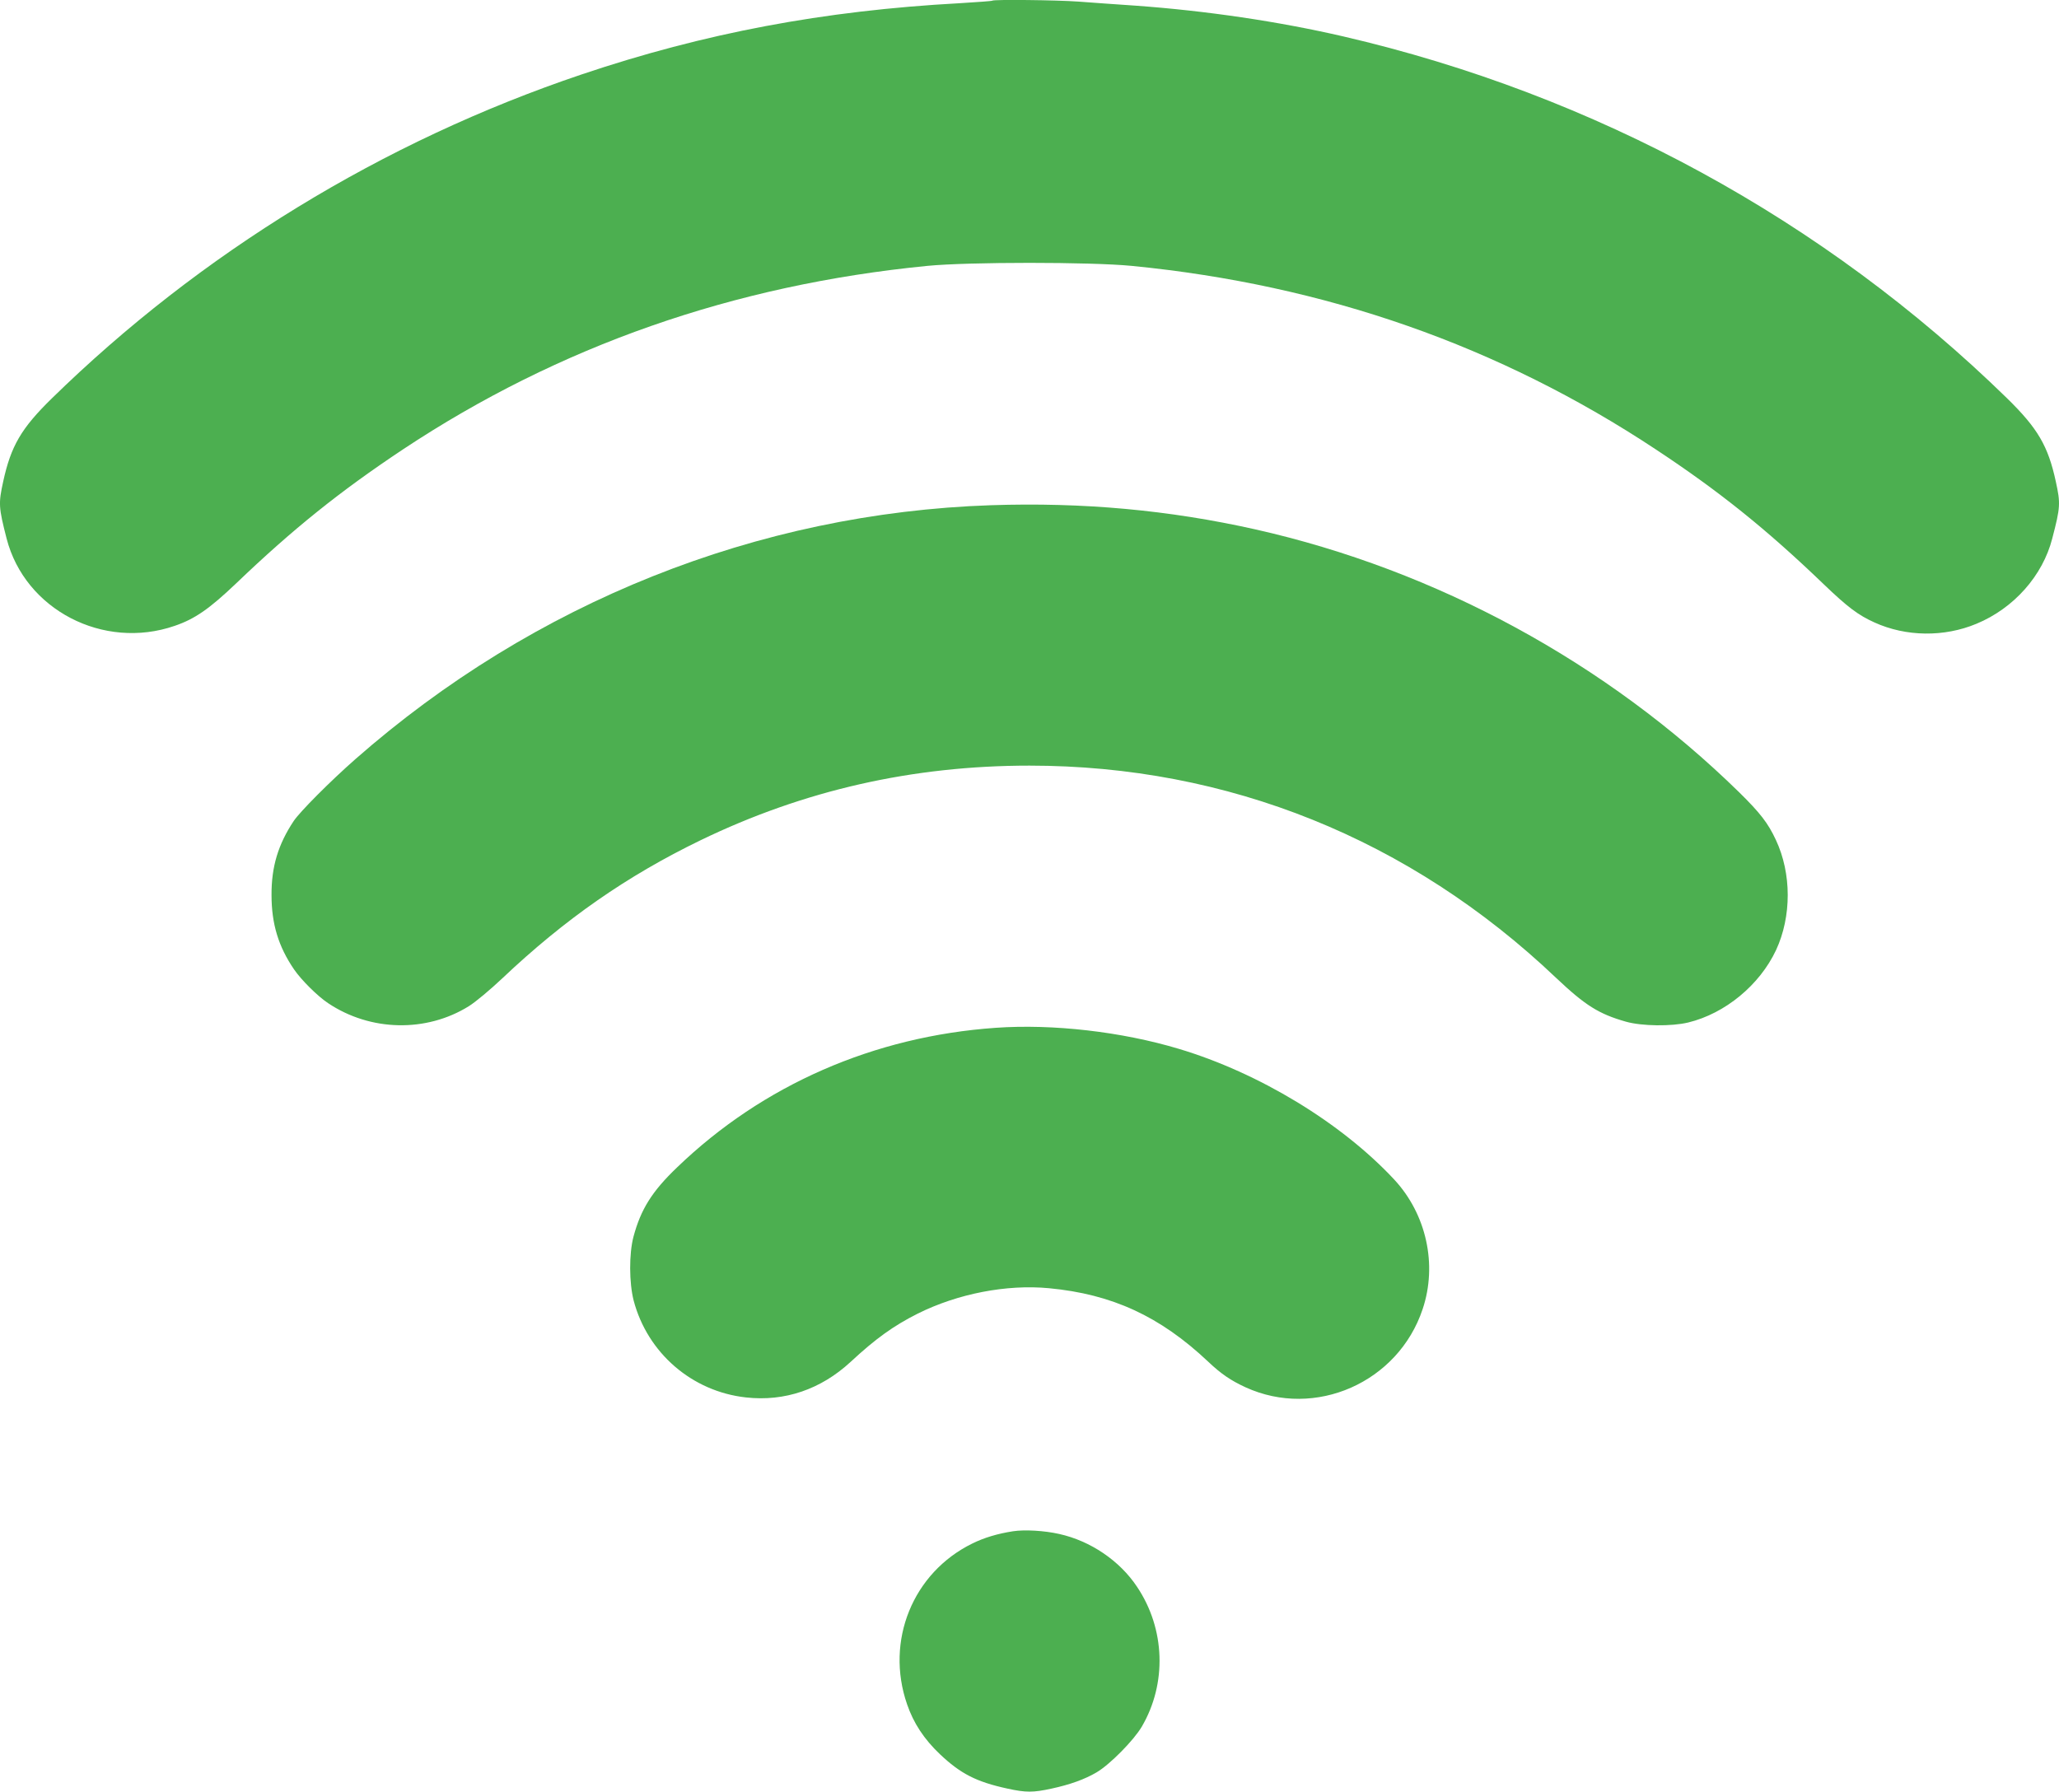 <?xml version="1.0" standalone="no"?>
<!DOCTYPE svg PUBLIC "-//W3C//DTD SVG 20010904//EN"
 "http://www.w3.org/TR/2001/REC-SVG-20010904/DTD/svg10.dtd">
<svg version="1.0" xmlns="http://www.w3.org/2000/svg"
 width="1280pt" height="1114pt" viewBox="0 0 1280 1114"
 preserveAspectRatio="xMidYMid meet">
<g transform="translate(0,1114) scale(0.1,-0.1)"
fill="#4caf50" stroke="none">
<path d="M6169 11136 c-2 -3 -94 -9 -204 -16 -845 -46 -1587 -186 -2350 -443
-1236 -417 -2370 -1111 -3294 -2015 -189 -185 -253 -295 -301 -515 -30 -137
-29 -160 21 -355 114 -443 602 -696 1045 -543 126 43 216 106 382 264 352 337
643 571 1037 833 970 643 2057 1023 3260 1141 258 25 1012 25 1270 0 1204
-118 2286 -497 3260 -1142 392 -259 685 -494 1041 -836 149 -143 215 -193 317
-239 196 -89 433 -92 634 -8 232 96 412 299 471 530 51 195 52 218 22 355 -48
221 -112 330 -303 517 -1138 1111 -2562 1887 -4128 2250 -403 93 -849 159
-1292 191 -117 8 -275 19 -352 25 -137 10 -527 14 -536 6z"/>
<path d="M6160 7999 c-1451 -49 -2841 -604 -3950 -1578 -158 -139 -344 -326
-384 -385 -97 -146 -139 -285 -138 -461 0 -179 43 -320 140 -462 46 -67 147
-167 212 -210 263 -176 610 -183 874 -19 42 26 135 104 208 173 390 369 775
637 1233 859 643 311 1318 464 2045 464 1233 0 2365 -456 3273 -1319 182 -172
266 -225 435 -273 99 -28 283 -30 387 -5 230 56 444 233 546 450 97 209 97
476 -1 685 -49 105 -97 167 -228 296 -823 806 -1883 1382 -3009 1635 -536 120
-1070 169 -1643 150z"/>
<path d="M6190 4750 c-757 -53 -1448 -355 -1980 -867 -157 -150 -226 -261
-272 -432 -28 -107 -27 -286 1 -396 86 -327 363 -566 698 -603 241 -27 466 50
651 221 155 144 266 224 417 300 249 124 552 183 816 158 392 -37 690 -174
989 -456 81 -77 142 -118 233 -160 433 -198 949 30 1101 486 93 277 23 591
-177 806 -329 353 -841 663 -1338 812 -356 107 -784 156 -1139 131z"/>
<path d="M6298 1620 c-97 -15 -180 -40 -253 -76 -370 -181 -543 -605 -406
-1000 40 -117 106 -217 204 -310 128 -121 226 -172 420 -214 114 -25 160 -25
274 0 116 25 207 58 280 101 82 48 231 199 281 284 157 268 146 608 -29 869
-108 163 -290 286 -484 329 -92 21 -216 28 -287 17z"/>
</g>
</svg>
